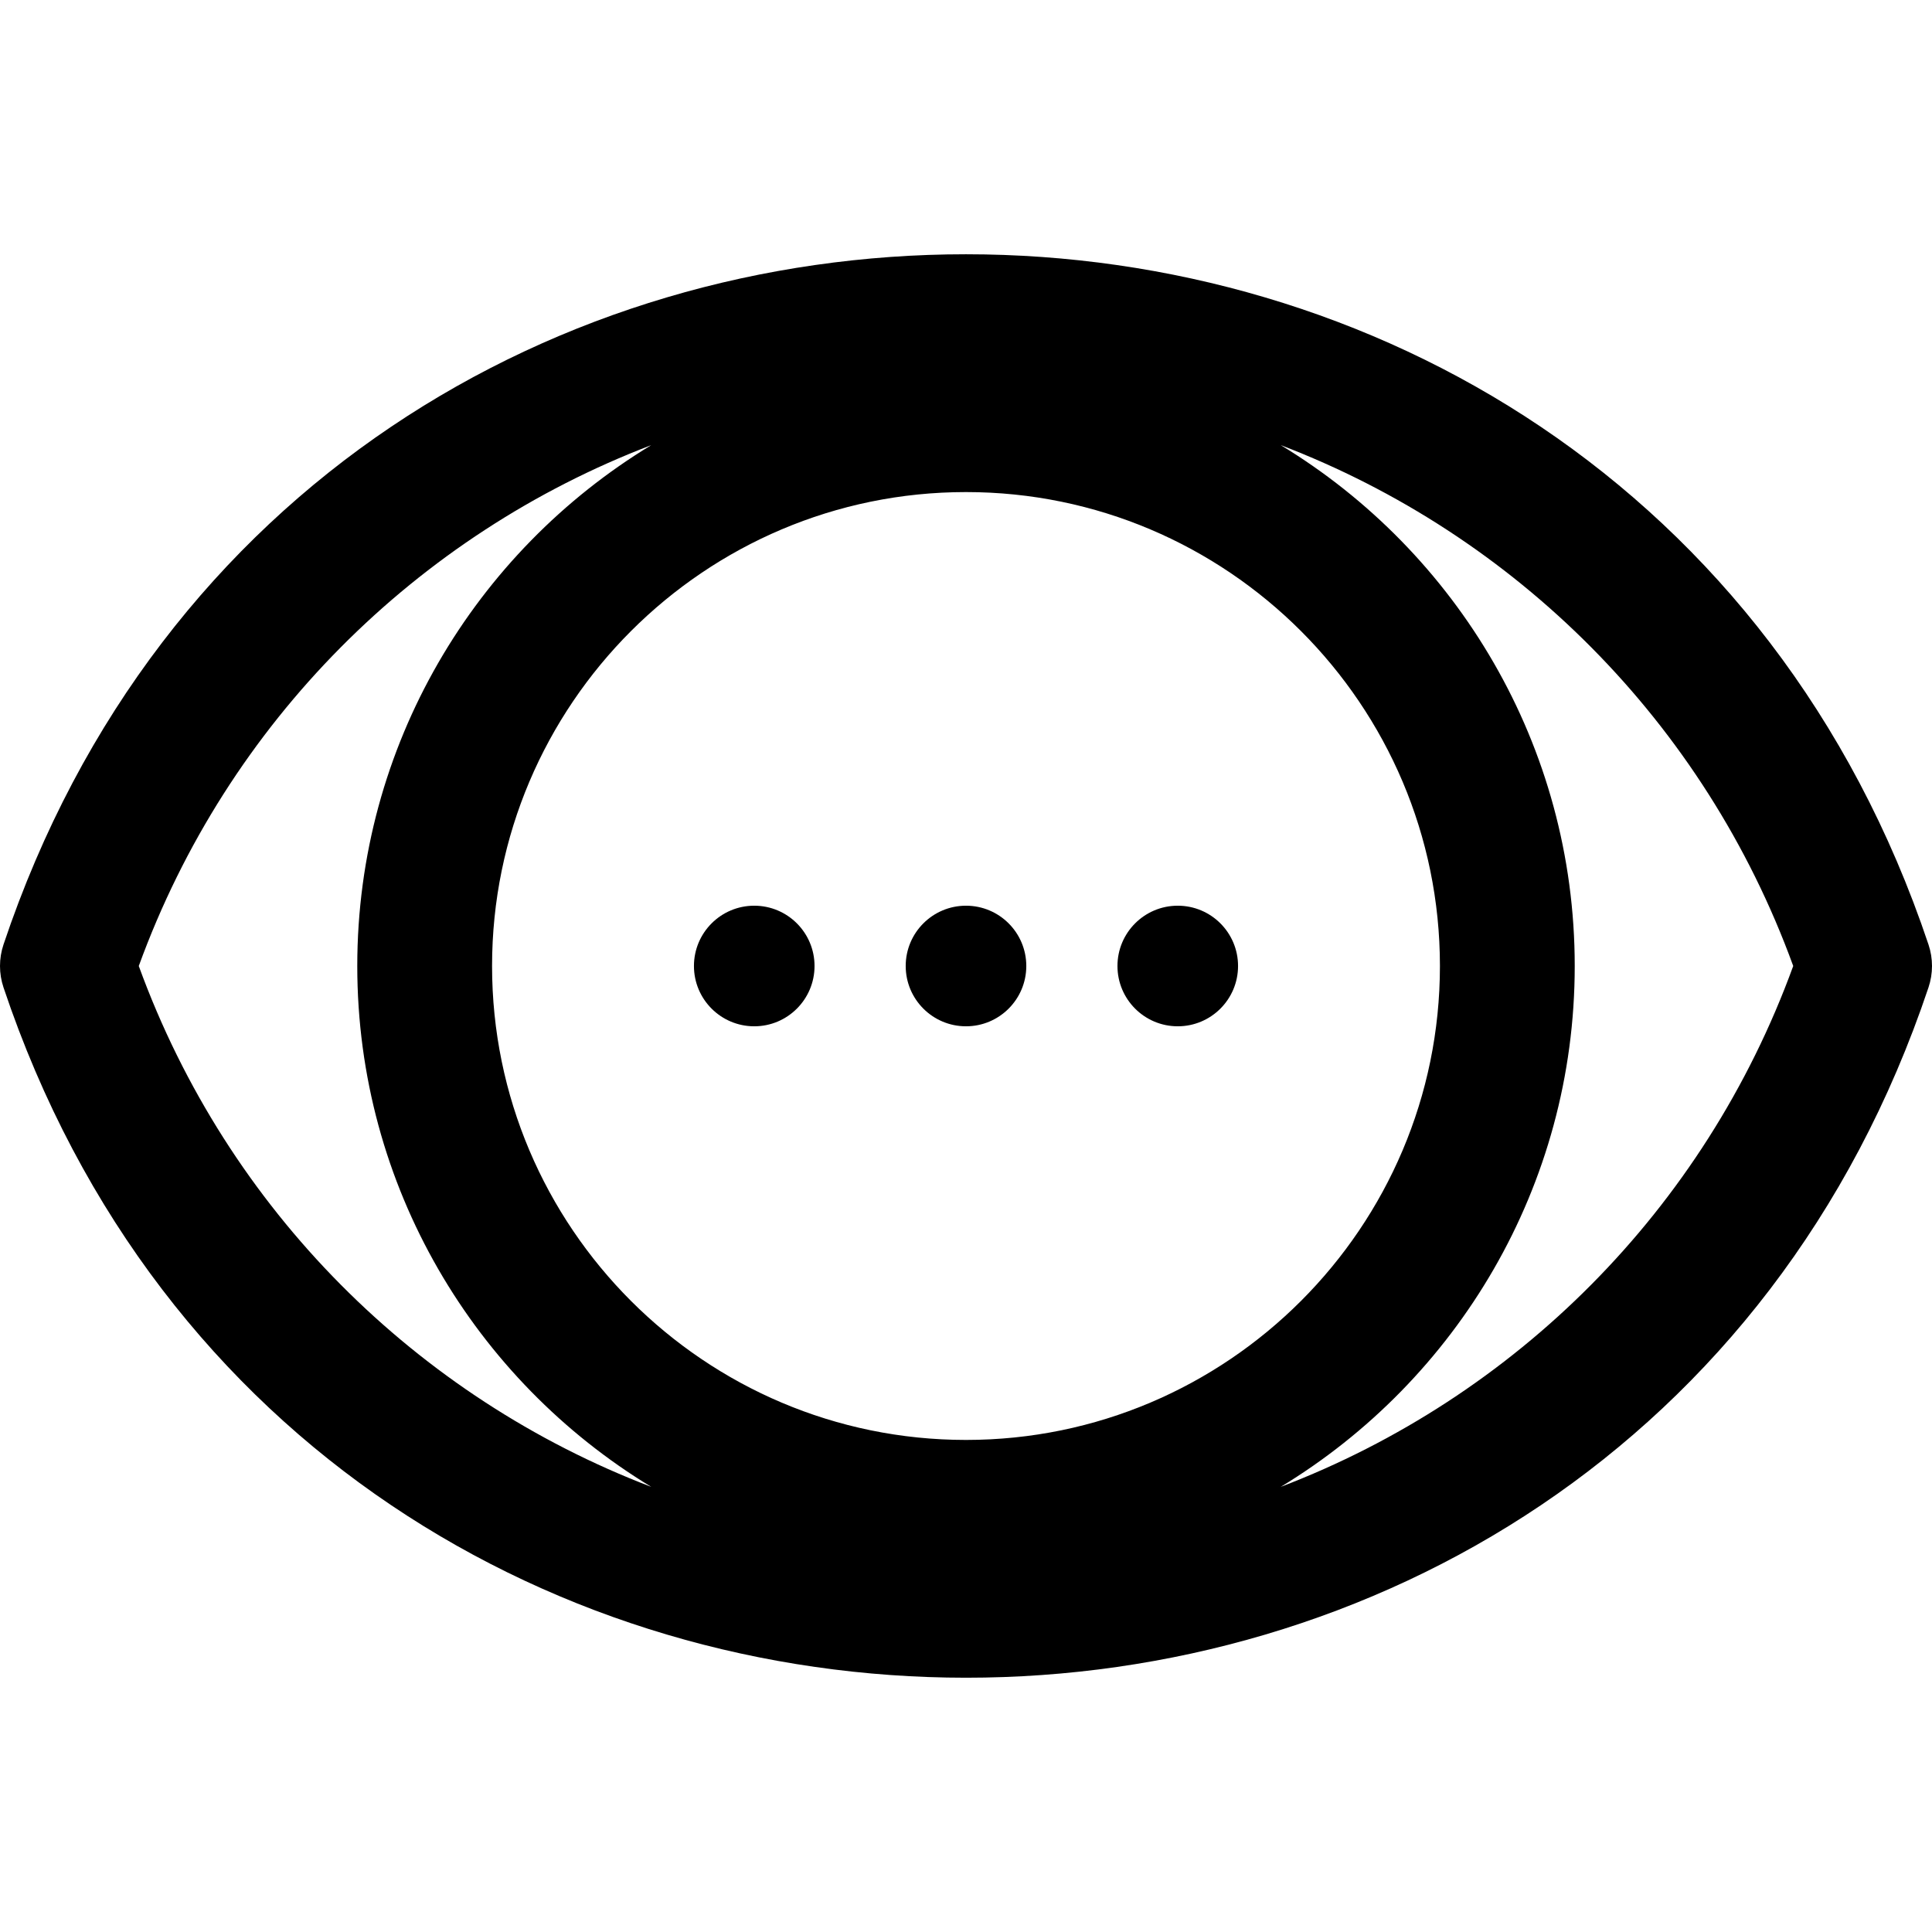 <?xml version="1.0" encoding="iso-8859-1"?>
<!-- Uploaded to: SVG Repo, www.svgrepo.com, Generator: SVG Repo Mixer Tools -->
<svg fill="#000000" height="800px" width="800px" version="1.1" id="Layer_1" xmlns="http://www.w3.org/2000/svg" xmlns:xlink="http://www.w3.org/1999/xlink" 
	 viewBox="0 0 512 512" xml:space="preserve">
<g>
	<g>
		<g>
			<path d="M511.074,250.323c-81.746-243.856-428.361-243.98-510.148,0c-1.234,3.684-1.234,7.669,0,11.353
				c81.746,243.856,428.362,243.98,510.148,0C512.308,257.994,512.308,254.007,511.074,250.323z M36.778,256
				c23.559-64.753,73.805-114.34,135.81-138.035C125.926,146.268,94.681,197.553,94.681,256s31.245,109.732,77.909,138.035
				C110.584,370.341,60.339,320.753,36.778,256z M130.402,256c0-69.255,56.343-125.597,125.597-125.597S381.597,186.746,381.597,256
				S325.255,381.598,256,381.598S130.402,325.255,130.402,256z M339.411,394.034c46.662-28.303,77.909-79.587,77.909-138.035
				c0-58.448-31.245-109.732-77.909-138.035c62.006,23.694,112.251,73.282,135.811,138.035
				C451.661,320.753,401.415,370.341,339.411,394.034z"/>
			<circle cx="256" cy="256" r="15.979"/>
			<circle cx="199.882" cy="256" r="15.979"/>
			<circle cx="312.118" cy="256" r="15.979"/>
		</g>
	</g>
</g>
</svg>